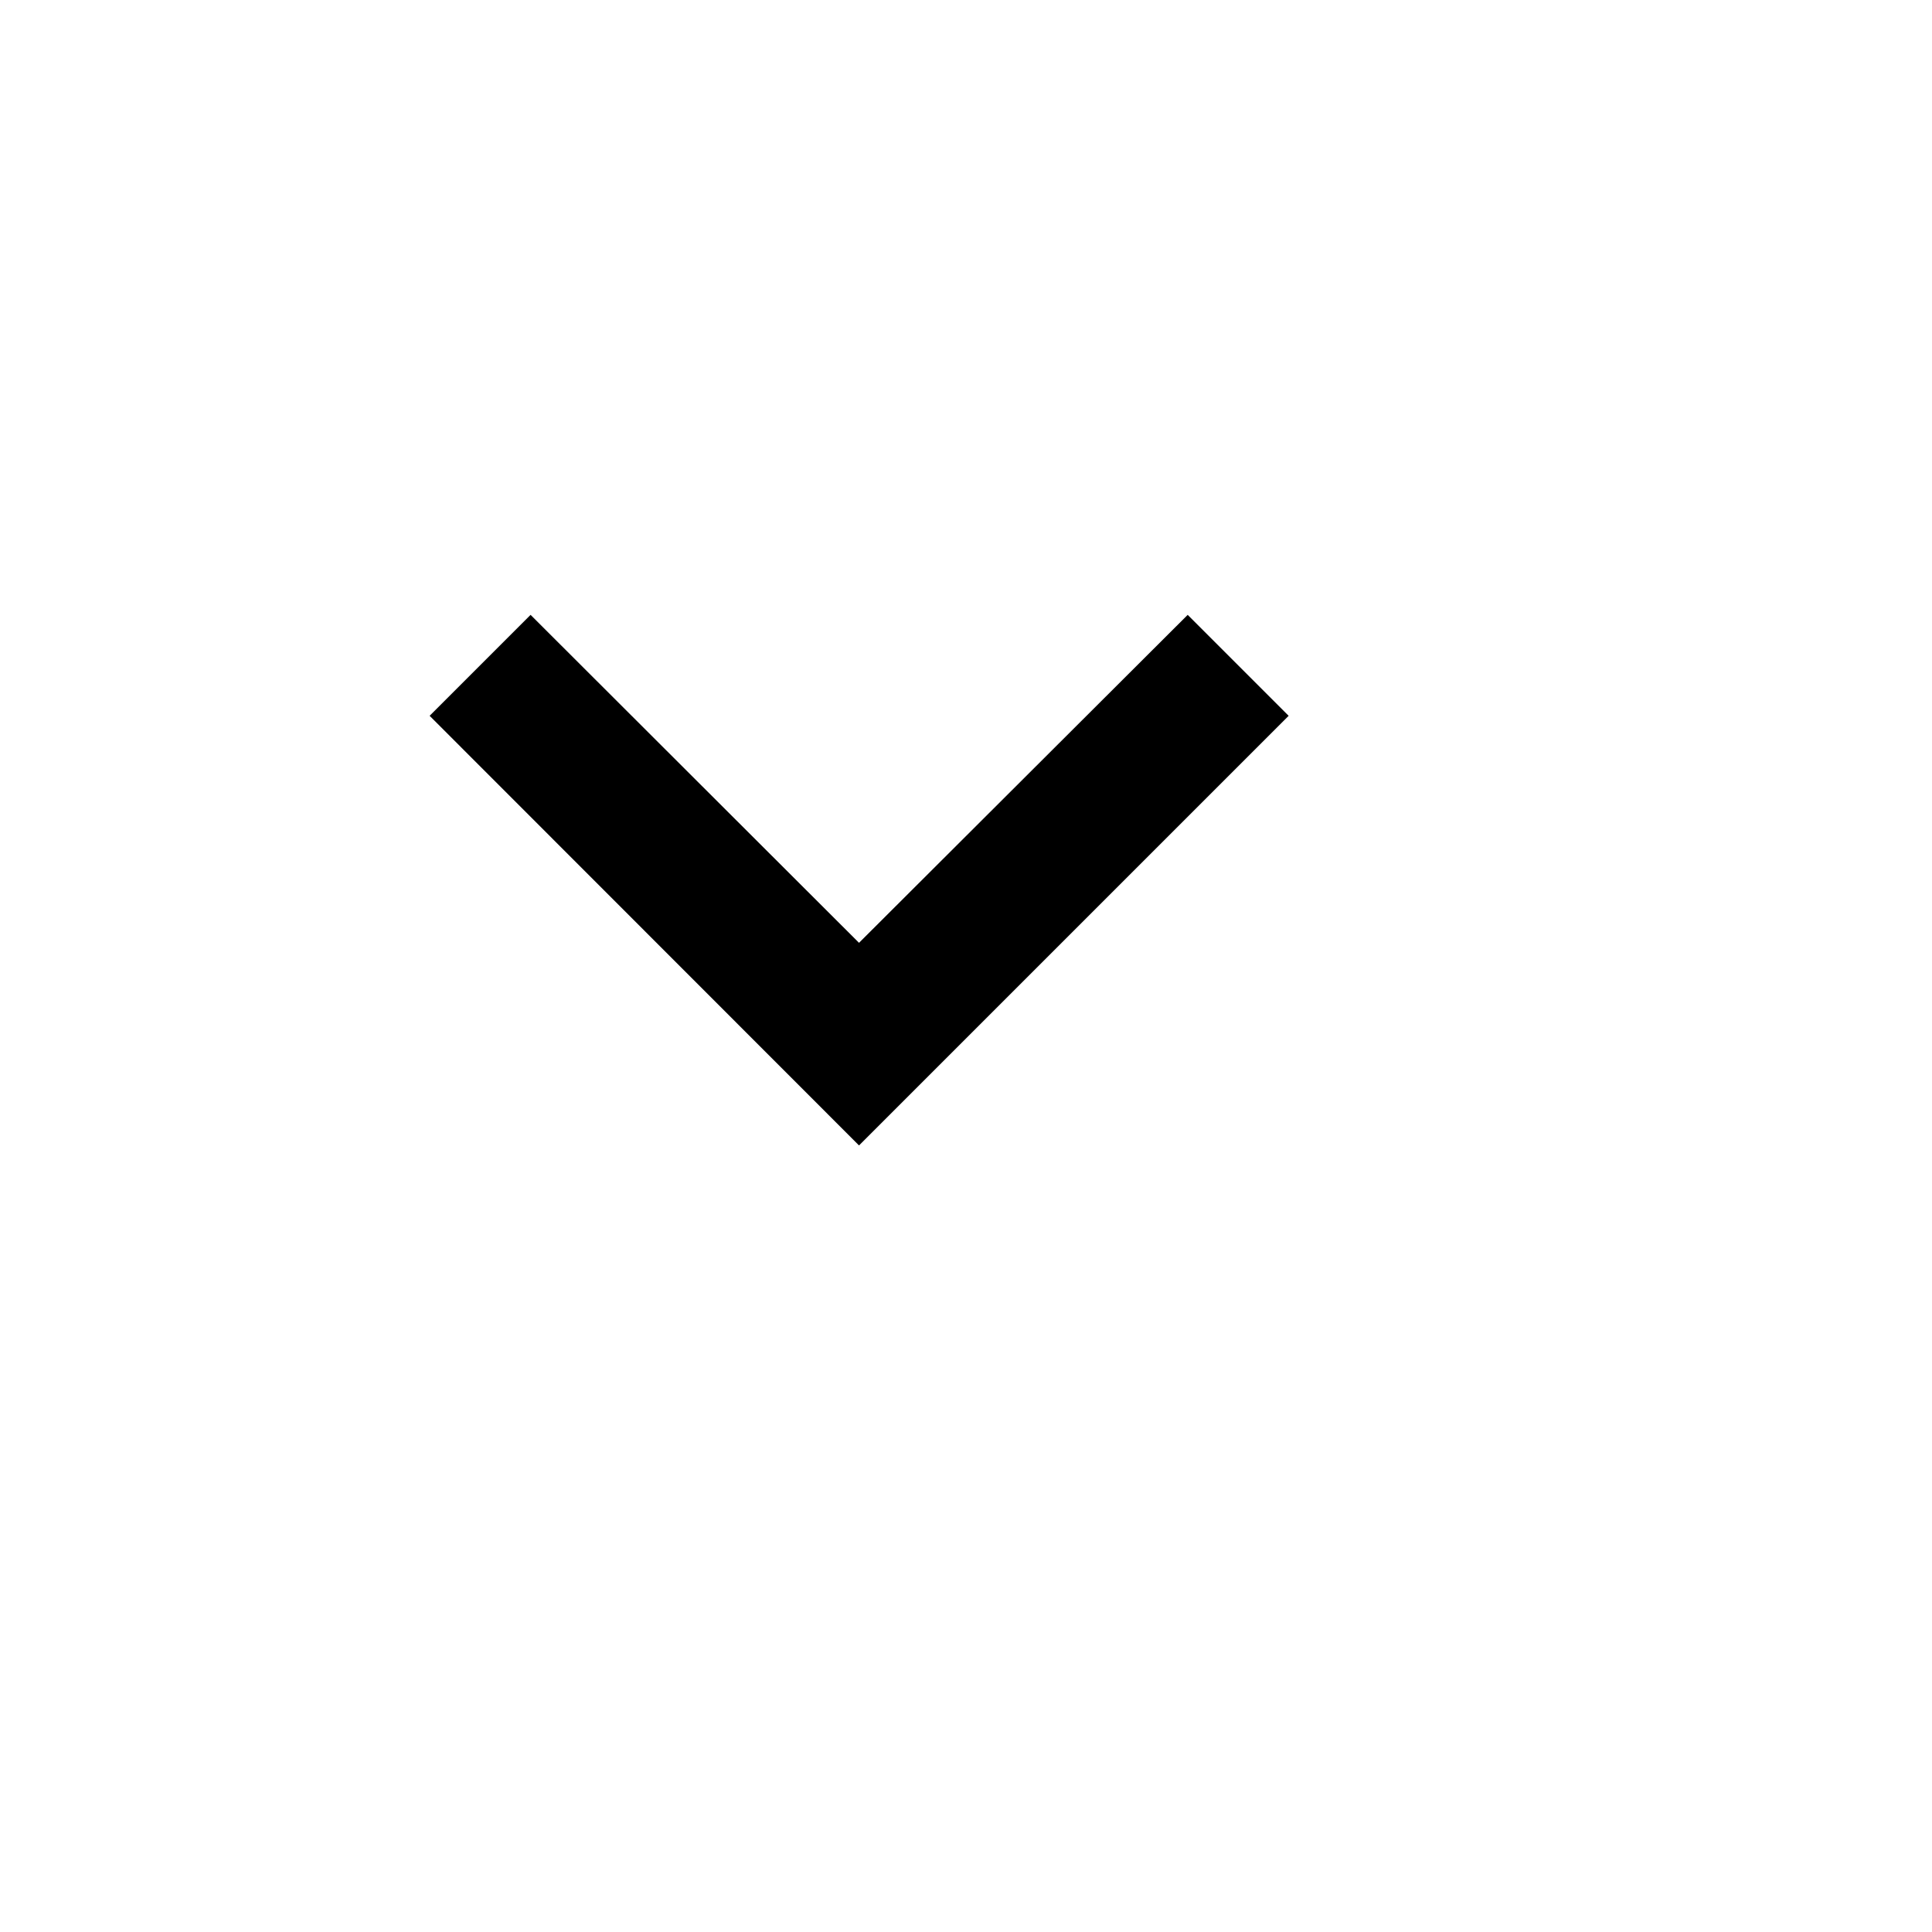 <?xml version="1.0" encoding="utf-8"?>
<svg xmlns="http://www.w3.org/2000/svg" fill="none" height="100%" overflow="visible" preserveAspectRatio="none" style="display: block;" viewBox="0 0 8 8" width="100%">
<g clip-path="url(#clip0_0_3735)" id="Keyboard arrow down">
<g id="Vector">
</g>
<path d="M2.197 2.546L3.557 3.904L4.918 2.546L5.336 2.964L3.557 4.743L1.779 2.964L2.197 2.546Z" fill="black" id="Vector_2"/>
</g>
<defs>
<clipPath id="clip0_0_3735">
<rect fill="white" height="7.115" width="7.115"/>
</clipPath>
</defs>
</svg>